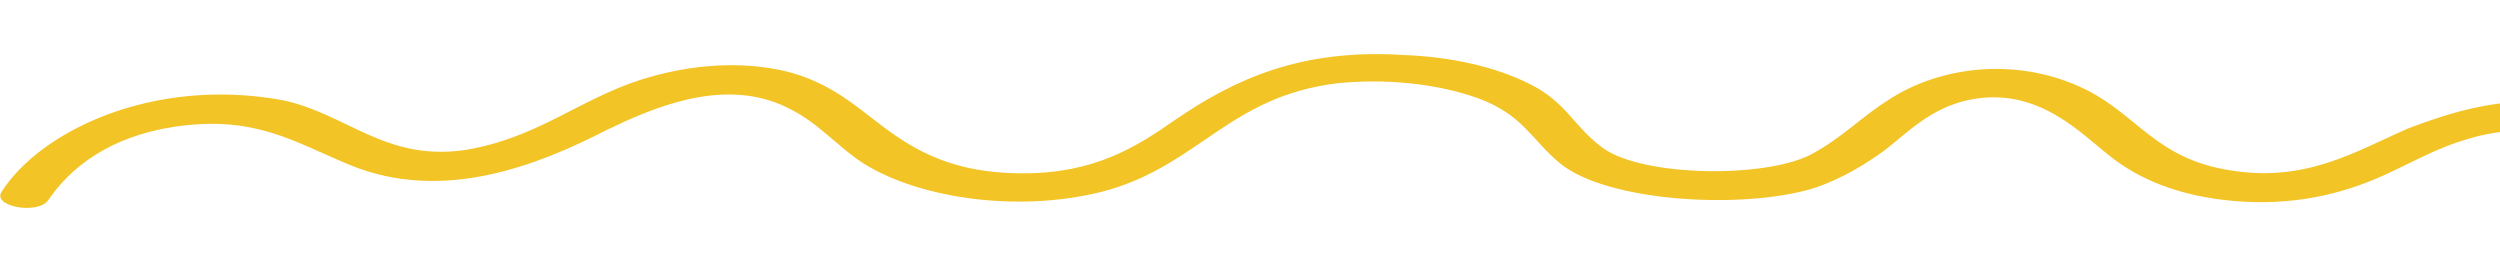 <?xml version="1.0" encoding="UTF-8"?> <!-- Generator: Adobe Illustrator 26.1.0, SVG Export Plug-In . SVG Version: 6.00 Build 0) --> <svg xmlns="http://www.w3.org/2000/svg" xmlns:xlink="http://www.w3.org/1999/xlink" id="Слой_1" x="0px" y="0px" viewBox="0 0 150 16" style="enable-background:new 0 0 150 16;" xml:space="preserve"> <style type="text/css"> .st0{fill:#F3C426;} </style> <path class="st0" d="M157.8,8.8c-0.3-1.3-2.3-2.3-4.7-2.6c-3.2-0.4-6.2,0.6-8.6,1.5c-3.2,1.4-6.2,3.3-10.8,2.5 c-4.3-0.7-5.5-3.3-8.5-4.8c-4-2-8.7-1.5-11.9,0.6c-1.6,1-2.8,2.3-4.7,3.3c-2.8,1.4-10,1.3-12.4-0.4c-1.8-1.3-2.2-2.8-4.5-3.9 c-2-1-4.7-1.6-7.5-1.7C78,2.9,74,4.8,70.5,7.2c-2.3,1.6-4.8,3.2-9.1,3.2c-4.6,0-6.9-1.6-9.2-3.4c-1.4-1.1-3-2.3-5.4-2.8 c-2.9-0.6-5.9-0.2-8.4,0.6c-3.7,1.2-6.2,3.5-10.5,4.2c-4.8,0.7-7.1-2.2-11-3C9.1,4.6,2.4,7.9,0.1,11.5c-0.6,0.9,2.2,1.4,2.8,0.5 c1.3-1.9,3.6-3.8,7.6-4.4c4.8-0.7,7.1,0.9,10.5,2.3c5.6,2.3,11.3,0,15.4-2.1c2.7-1.3,6.8-3.1,10.5-1.5c2.1,0.9,3.2,2.4,4.9,3.5 c3.5,2.2,9.7,3,14.7,1.6c5.5-1.6,7.3-5.6,13.7-6.4c2.9-0.3,6,0,8.5,0.9c2.7,1,3.2,2.5,4.9,3.9c2.8,2.3,10.9,2.8,15.2,1.5 c1.8-0.6,3.2-1.5,4.3-2.3c1.3-1,2.7-2.5,5-3c4.3-0.9,6.9,2.2,8.8,3.6c1.9,1.4,4.4,2.3,7.7,2.5c3.5,0.2,6.4-0.6,8.9-1.8 c1.5-0.7,2.9-1.5,4.7-2c2.3-0.7,6.1-0.8,6.5,1C155.2,10.1,158,9.7,157.8,8.8z"></path> </svg> 